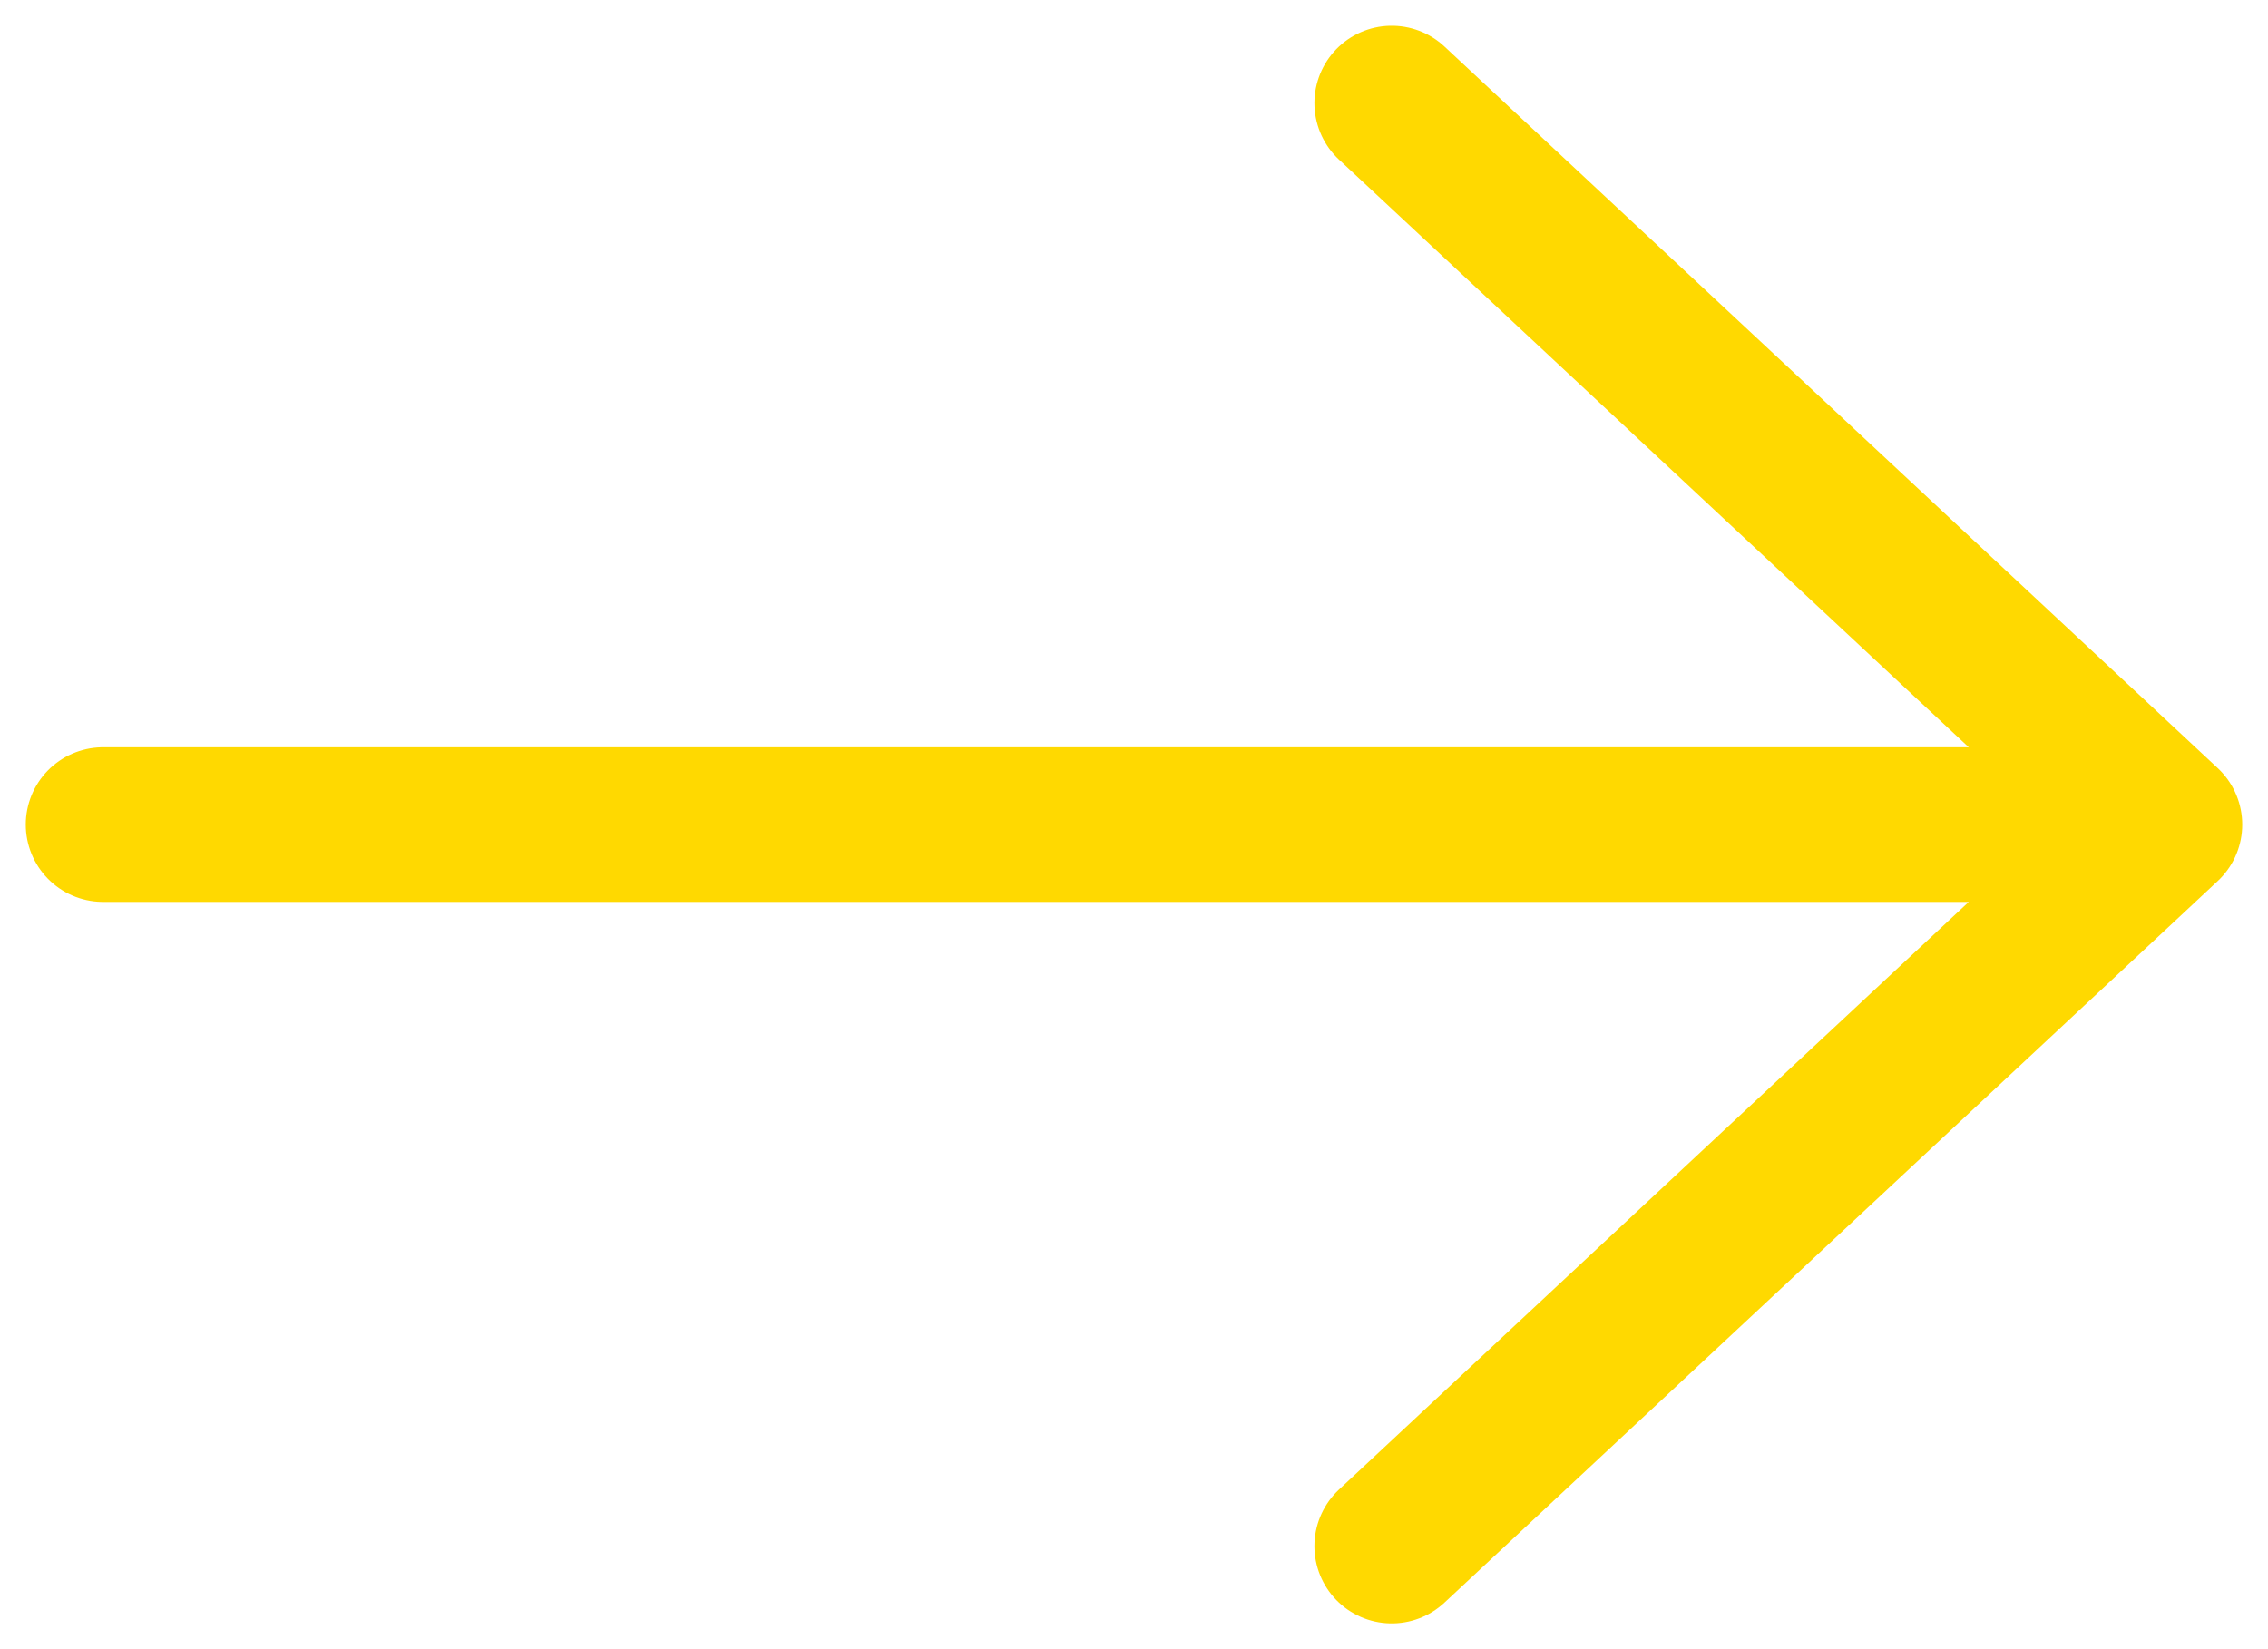 <?xml version="1.0" encoding="UTF-8"?> <svg xmlns="http://www.w3.org/2000/svg" width="44" height="32" viewBox="0 0 44 32" fill="none"> <path d="M2 16H42M42 16L27 2M42 16L27 30" stroke="#FFD900" stroke-width="3" stroke-linecap="round" stroke-linejoin="round"></path> </svg> 